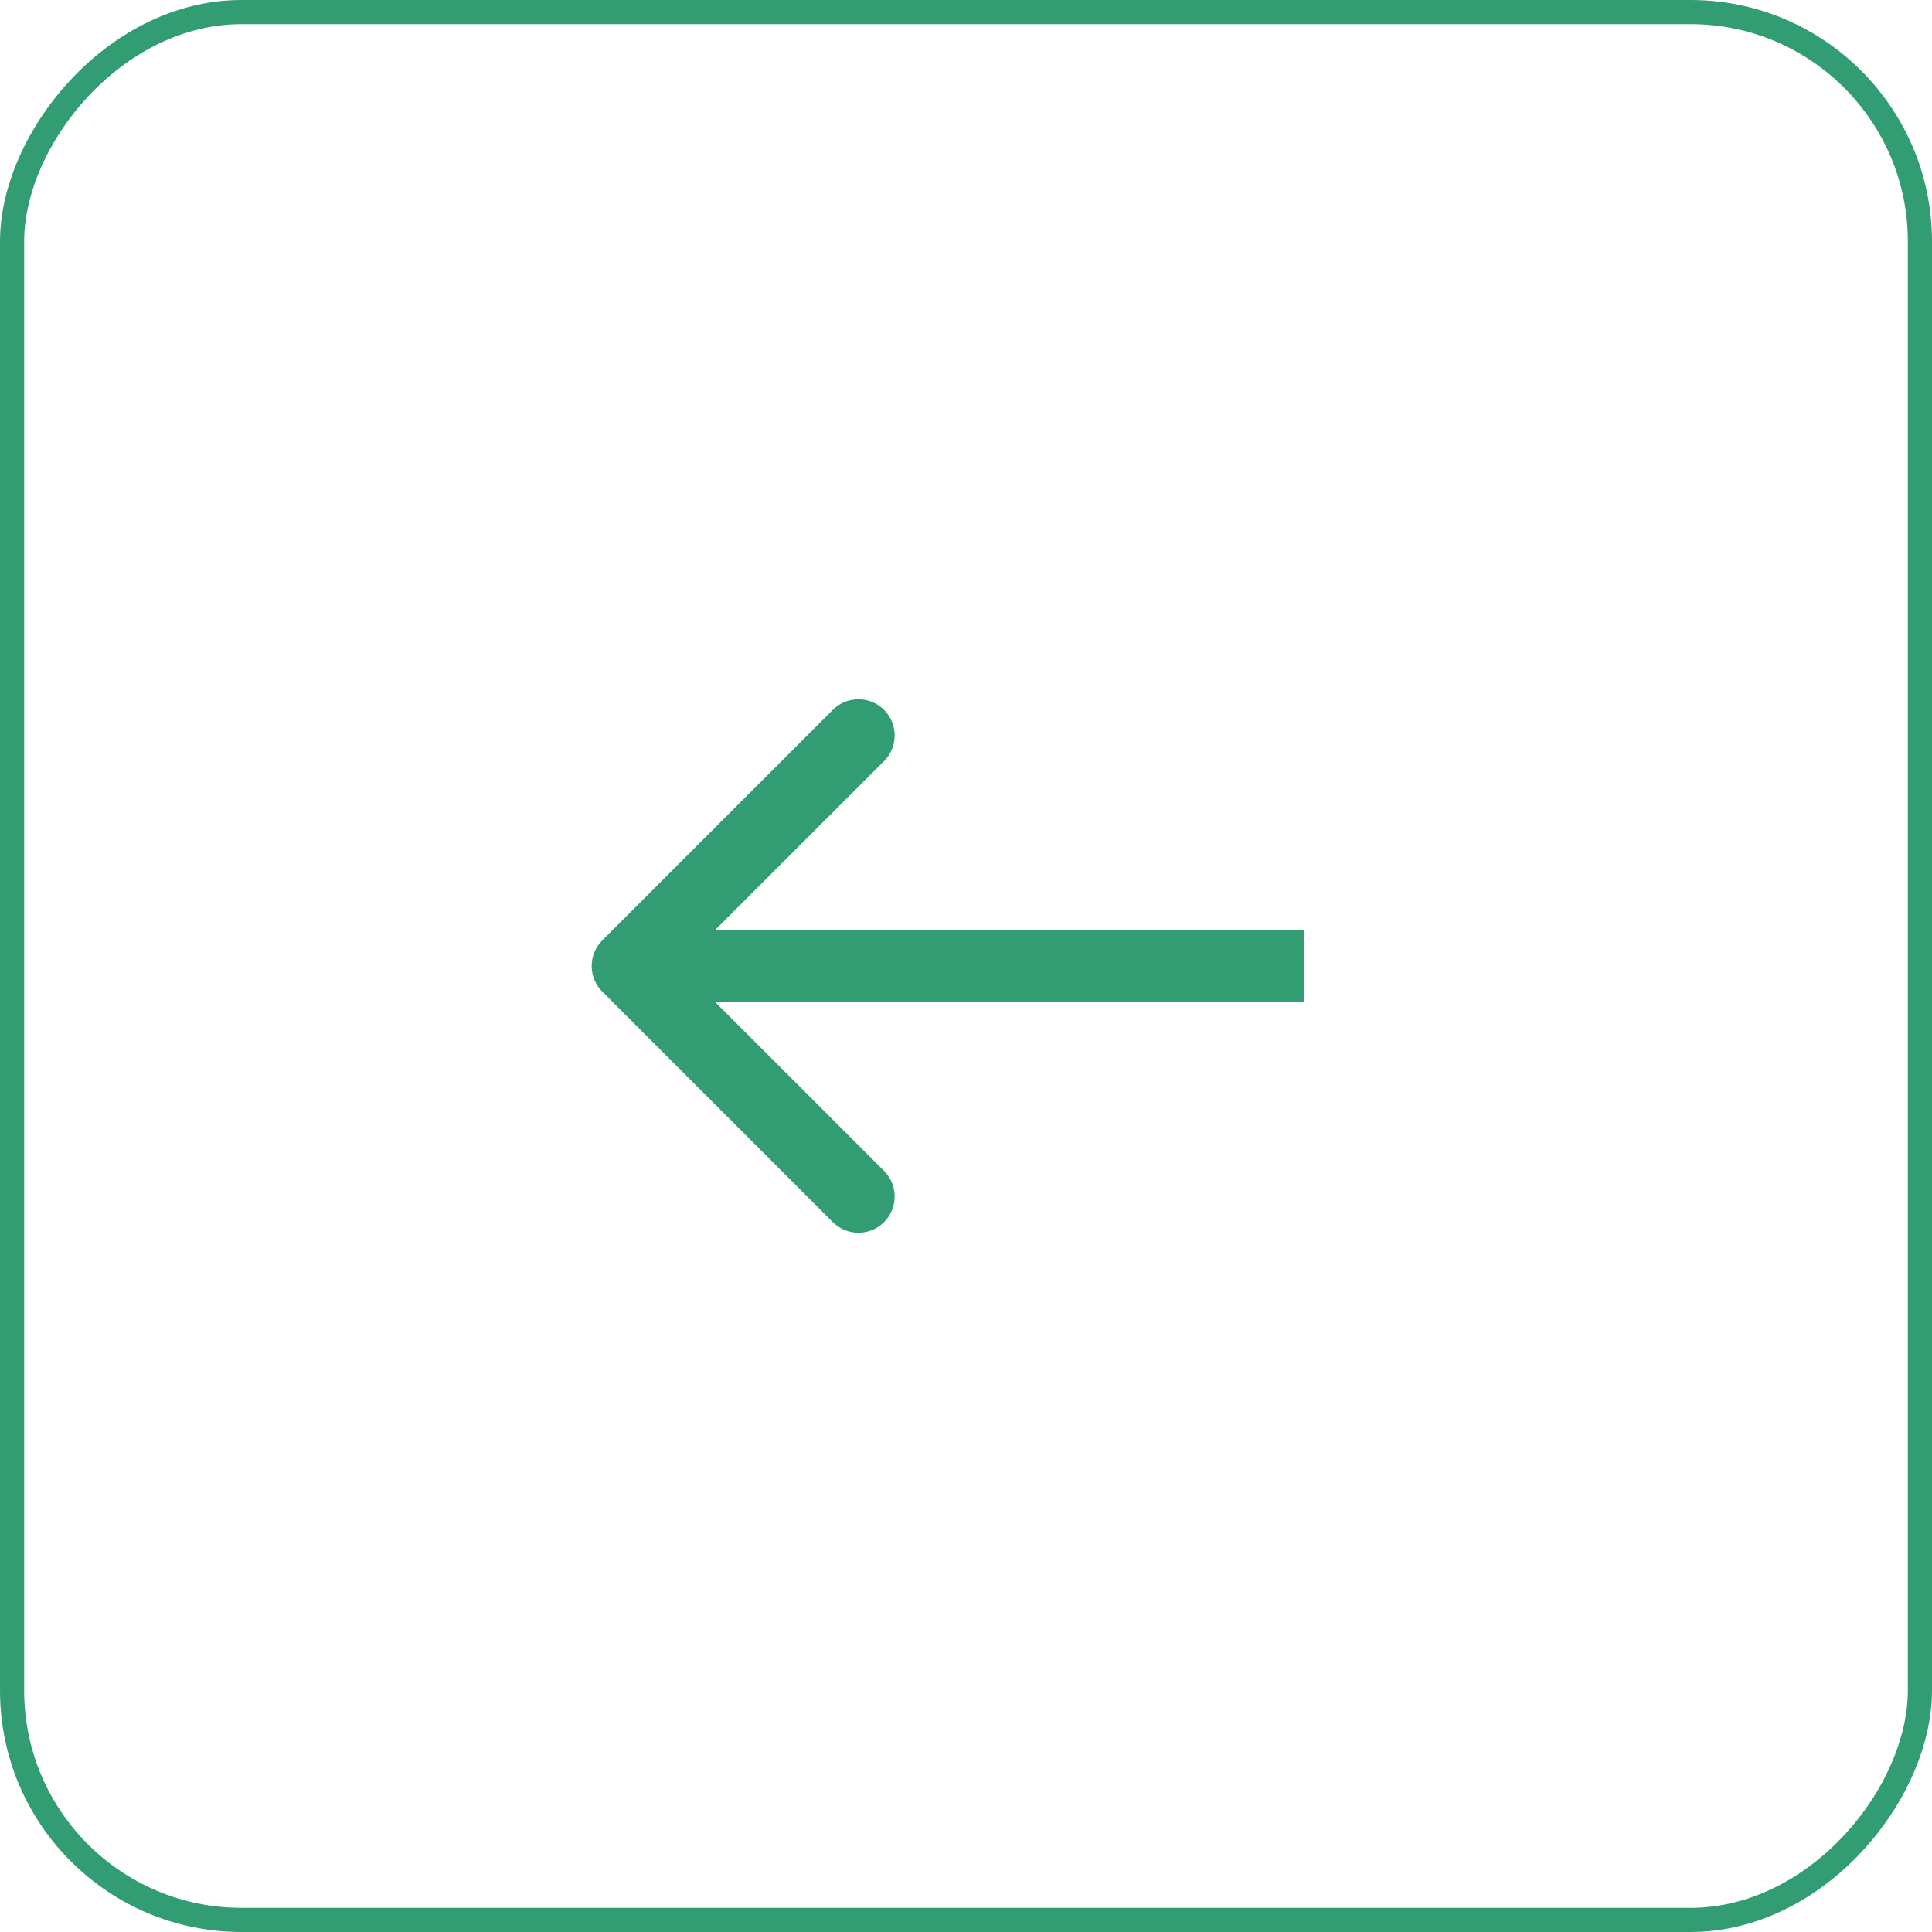 <?xml version="1.0" encoding="UTF-8"?> <svg xmlns="http://www.w3.org/2000/svg" width="80" height="80" viewBox="0 0 80 80" fill="none"><rect x="-0.5" y="0.5" width="79" height="79" rx="9.5" transform="matrix(-1 0 0 1 79 0)" stroke="#329D73"></rect><path d="M24.939 41.061C24.354 40.475 24.354 39.525 24.939 38.939L34.485 29.393C35.071 28.808 36.021 28.808 36.607 29.393C37.192 29.979 37.192 30.929 36.607 31.515L28.121 40L36.607 48.485C37.192 49.071 37.192 50.021 36.607 50.607C36.021 51.192 35.071 51.192 34.485 50.607L24.939 41.061ZM54 40V41.5H26V40V38.5H54V40Z" fill="#329D73"></path></svg> 